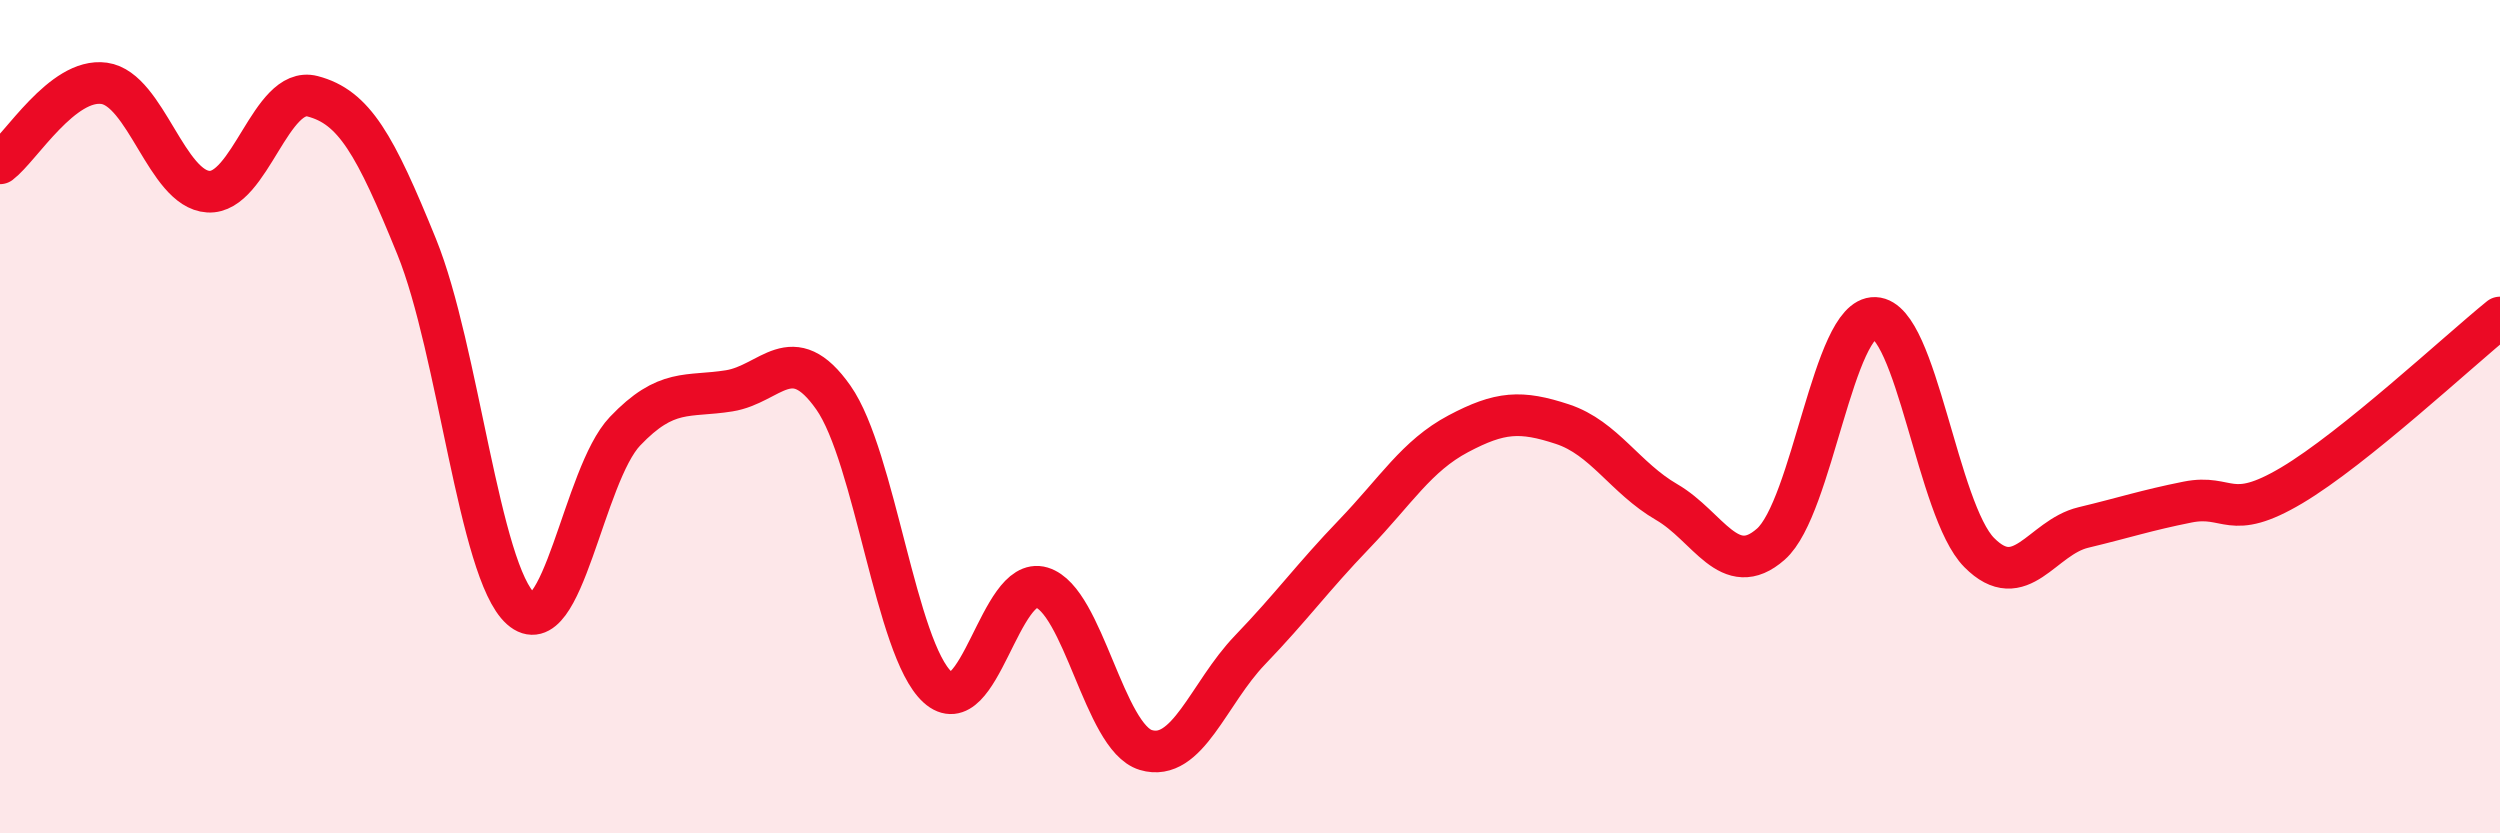 
    <svg width="60" height="20" viewBox="0 0 60 20" xmlns="http://www.w3.org/2000/svg">
      <path
        d="M 0,3.92 C 0.5,3.54 1.5,1.86 2.5,2 C 3.5,2.14 4,4.54 5,4.6 C 6,4.66 6.5,2.05 7.5,2.31 C 8.5,2.57 9,3.46 10,5.92 C 11,8.38 11.5,13.72 12.5,14.61 C 13.5,15.5 14,11.4 15,10.35 C 16,9.3 16.5,9.54 17.5,9.38 C 18.5,9.22 19,8.12 20,9.54 C 21,10.96 21.5,15.58 22.5,16.49 C 23.5,17.4 24,13.8 25,14.1 C 26,14.4 26.5,17.7 27.5,18 C 28.5,18.3 29,16.64 30,15.6 C 31,14.56 31.5,13.86 32.5,12.82 C 33.5,11.78 34,10.94 35,10.41 C 36,9.88 36.5,9.85 37.5,10.18 C 38.5,10.51 39,11.47 40,12.05 C 41,12.63 41.5,13.94 42.5,13.06 C 43.5,12.18 44,7.59 45,7.63 C 46,7.67 46.5,12.25 47.5,13.26 C 48.5,14.27 49,12.9 50,12.66 C 51,12.42 51.5,12.25 52.5,12.05 C 53.5,11.85 53.5,12.54 55,11.65 C 56.5,10.76 59,8.43 60,7.62L60 20L0 20Z"
        fill="#EB0A25"
        opacity="0.1"
        stroke-linecap="round"
        stroke-linejoin="round"
      />
      <path
        d="M 0,3.92 C 0.5,3.54 1.5,1.86 2.5,2 C 3.5,2.14 4,4.54 5,4.6 C 6,4.66 6.5,2.05 7.5,2.31 C 8.5,2.57 9,3.46 10,5.92 C 11,8.38 11.5,13.72 12.5,14.61 C 13.5,15.5 14,11.4 15,10.35 C 16,9.3 16.5,9.54 17.5,9.38 C 18.5,9.22 19,8.12 20,9.54 C 21,10.96 21.5,15.58 22.5,16.49 C 23.5,17.4 24,13.8 25,14.1 C 26,14.4 26.5,17.7 27.5,18 C 28.5,18.3 29,16.64 30,15.6 C 31,14.56 31.5,13.86 32.5,12.82 C 33.5,11.78 34,10.94 35,10.41 C 36,9.88 36.5,9.85 37.5,10.18 C 38.5,10.51 39,11.47 40,12.05 C 41,12.63 41.5,13.94 42.5,13.06 C 43.5,12.18 44,7.59 45,7.63 C 46,7.67 46.5,12.25 47.5,13.26 C 48.5,14.27 49,12.9 50,12.66 C 51,12.42 51.5,12.25 52.5,12.05 C 53.5,11.85 53.5,12.54 55,11.65 C 56.5,10.76 59,8.43 60,7.62"
        stroke="#EB0A25"
        stroke-width="1"
        fill="none"
        stroke-linecap="round"
        stroke-linejoin="round"
      />
    </svg>
  